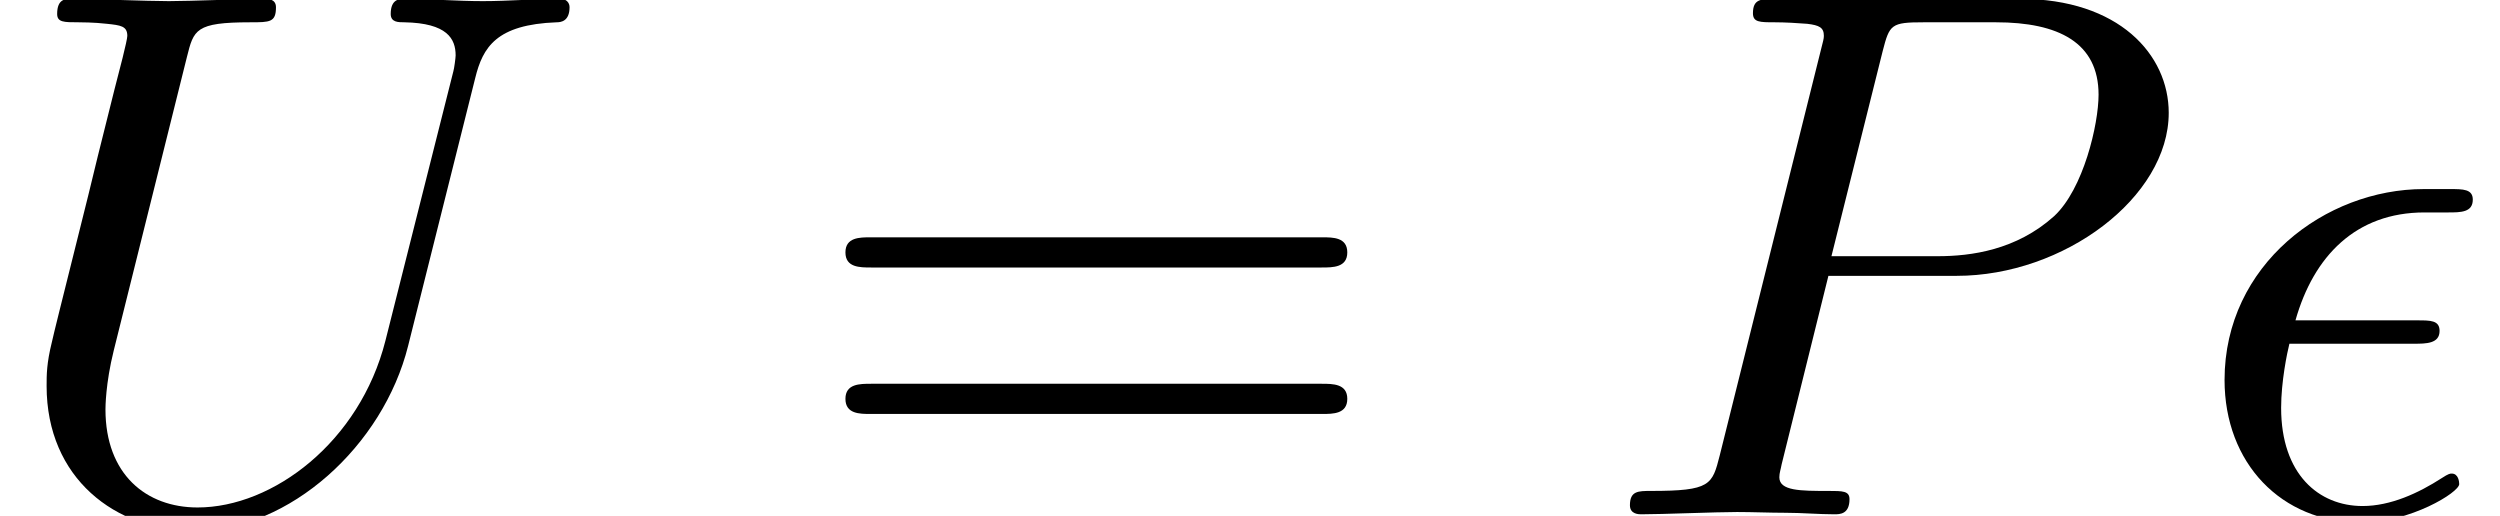 <?xml version='1.0' encoding='ISO-8859-1'?>
<!DOCTYPE svg PUBLIC "-//W3C//DTD SVG 1.1//EN" "http://www.w3.org/Graphics/SVG/1.1/DTD/svg11.dtd">
<!-- This file was generated by dvisvgm 1.2.2 (x86_64-unknown-linux-gnu) -->
<!-- Thu Dec  5 13:15:14 2013 -->
<svg height='7.455pt' version='1.1' viewBox='215.061 74.837 36.13 7.455' width='36.13pt' xmlns='http://www.w3.org/2000/svg' xmlns:xlink='http://www.w3.org/1999/xlink'>
<defs>
<path d='M3.263 -2.475C3.438 -2.475 3.635 -2.475 3.635 -2.661C3.635 -2.814 3.504 -2.814 3.318 -2.814H1.544C1.807 -3.745 2.42 -4.38 3.416 -4.38H3.756C3.942 -4.38 4.117 -4.38 4.117 -4.566C4.117 -4.719 3.975 -4.719 3.789 -4.719H3.405C1.982 -4.719 0.515 -3.624 0.515 -1.949C0.515 -0.745 1.336 0.12 2.497 0.12C3.208 0.12 3.92 -0.318 3.92 -0.438C3.92 -0.471 3.909 -0.591 3.811 -0.591C3.789 -0.591 3.767 -0.591 3.668 -0.526C3.329 -0.307 2.924 -0.12 2.518 -0.12C1.883 -0.12 1.336 -0.58 1.336 -1.544C1.336 -1.927 1.423 -2.343 1.456 -2.475H3.263Z' id='g0-15'/>
<path d='M3.318 -3.46H5.179C6.734 -3.46 8.256 -4.599 8.256 -5.825C8.256 -6.669 7.534 -7.479 6.099 -7.479H2.551C2.343 -7.479 2.223 -7.479 2.223 -7.271C2.223 -7.139 2.321 -7.139 2.54 -7.139C2.683 -7.139 2.88 -7.128 3.011 -7.117C3.186 -7.096 3.252 -7.063 3.252 -6.942C3.252 -6.899 3.241 -6.866 3.208 -6.734L1.741 -0.854C1.632 -0.427 1.61 -0.339 0.745 -0.339C0.558 -0.339 0.438 -0.339 0.438 -0.131C0.438 0 0.569 0 0.602 0C0.909 0 1.686 -0.033 1.993 -0.033C2.223 -0.033 2.464 -0.022 2.694 -0.022C2.935 -0.022 3.175 0 3.405 0C3.482 0 3.624 0 3.624 -0.219C3.624 -0.339 3.526 -0.339 3.318 -0.339C2.913 -0.339 2.606 -0.339 2.606 -0.537C2.606 -0.602 2.628 -0.657 2.639 -0.723L3.318 -3.46ZM4.106 -6.723C4.205 -7.107 4.227 -7.139 4.698 -7.139H5.749C6.658 -7.139 7.238 -6.844 7.238 -6.088C7.238 -5.661 7.019 -4.719 6.592 -4.325C6.044 -3.833 5.387 -3.745 4.906 -3.745H3.362L4.106 -6.723Z' id='g0-80'/>
<path d='M6.953 -6.329C7.063 -6.778 7.26 -7.107 8.136 -7.139C8.191 -7.139 8.322 -7.15 8.322 -7.358C8.322 -7.369 8.322 -7.479 8.18 -7.479C7.818 -7.479 7.435 -7.446 7.063 -7.446S6.285 -7.479 5.924 -7.479C5.858 -7.479 5.727 -7.479 5.727 -7.26C5.727 -7.139 5.836 -7.139 5.924 -7.139C6.548 -7.128 6.669 -6.899 6.669 -6.658C6.669 -6.625 6.647 -6.46 6.636 -6.428L5.65 -2.518C5.278 -1.051 4.019 -0.099 2.924 -0.099C2.179 -0.099 1.588 -0.58 1.588 -1.522C1.588 -1.544 1.588 -1.894 1.708 -2.376L2.77 -6.636C2.869 -7.03 2.891 -7.139 3.69 -7.139C3.975 -7.139 4.062 -7.139 4.062 -7.358C4.062 -7.479 3.942 -7.479 3.909 -7.479C3.603 -7.479 2.814 -7.446 2.508 -7.446C2.19 -7.446 1.413 -7.479 1.095 -7.479C1.007 -7.479 0.887 -7.479 0.887 -7.26C0.887 -7.139 0.986 -7.139 1.194 -7.139C1.215 -7.139 1.423 -7.139 1.61 -7.117C1.807 -7.096 1.905 -7.085 1.905 -6.942C1.905 -6.877 1.785 -6.417 1.719 -6.165L1.478 -5.201C1.38 -4.774 0.854 -2.705 0.81 -2.497C0.734 -2.19 0.734 -2.026 0.734 -1.861C0.734 -0.526 1.73 0.241 2.88 0.241C4.26 0.241 5.617 -0.996 5.979 -2.442L6.953 -6.329Z' id='g0-85'/>
<path d='M7.523 -3.581C7.687 -3.581 7.895 -3.581 7.895 -3.8S7.687 -4.019 7.534 -4.019H0.975C0.821 -4.019 0.613 -4.019 0.613 -3.8S0.821 -3.581 0.986 -3.581H7.523ZM7.534 -1.456C7.687 -1.456 7.895 -1.456 7.895 -1.675S7.687 -1.894 7.523 -1.894H0.986C0.821 -1.894 0.613 -1.894 0.613 -1.675S0.821 -1.456 0.975 -1.456H7.534Z' id='g1-61'/>
</defs>
<g id='page1' transform='matrix(0.996 0 0 0.996 0 0)'>
<use x='215.867' xlink:href='#g0-85' y='82.6'/>
<use x='227.579' xlink:href='#g1-61' y='82.6'/>
<use x='239.137' xlink:href='#g0-80' y='82.6'/>
<use x='247.688' xlink:href='#g0-15' y='82.6'/>
</g>
</svg>
<!--Rendered by QuickLaTeX.com-->